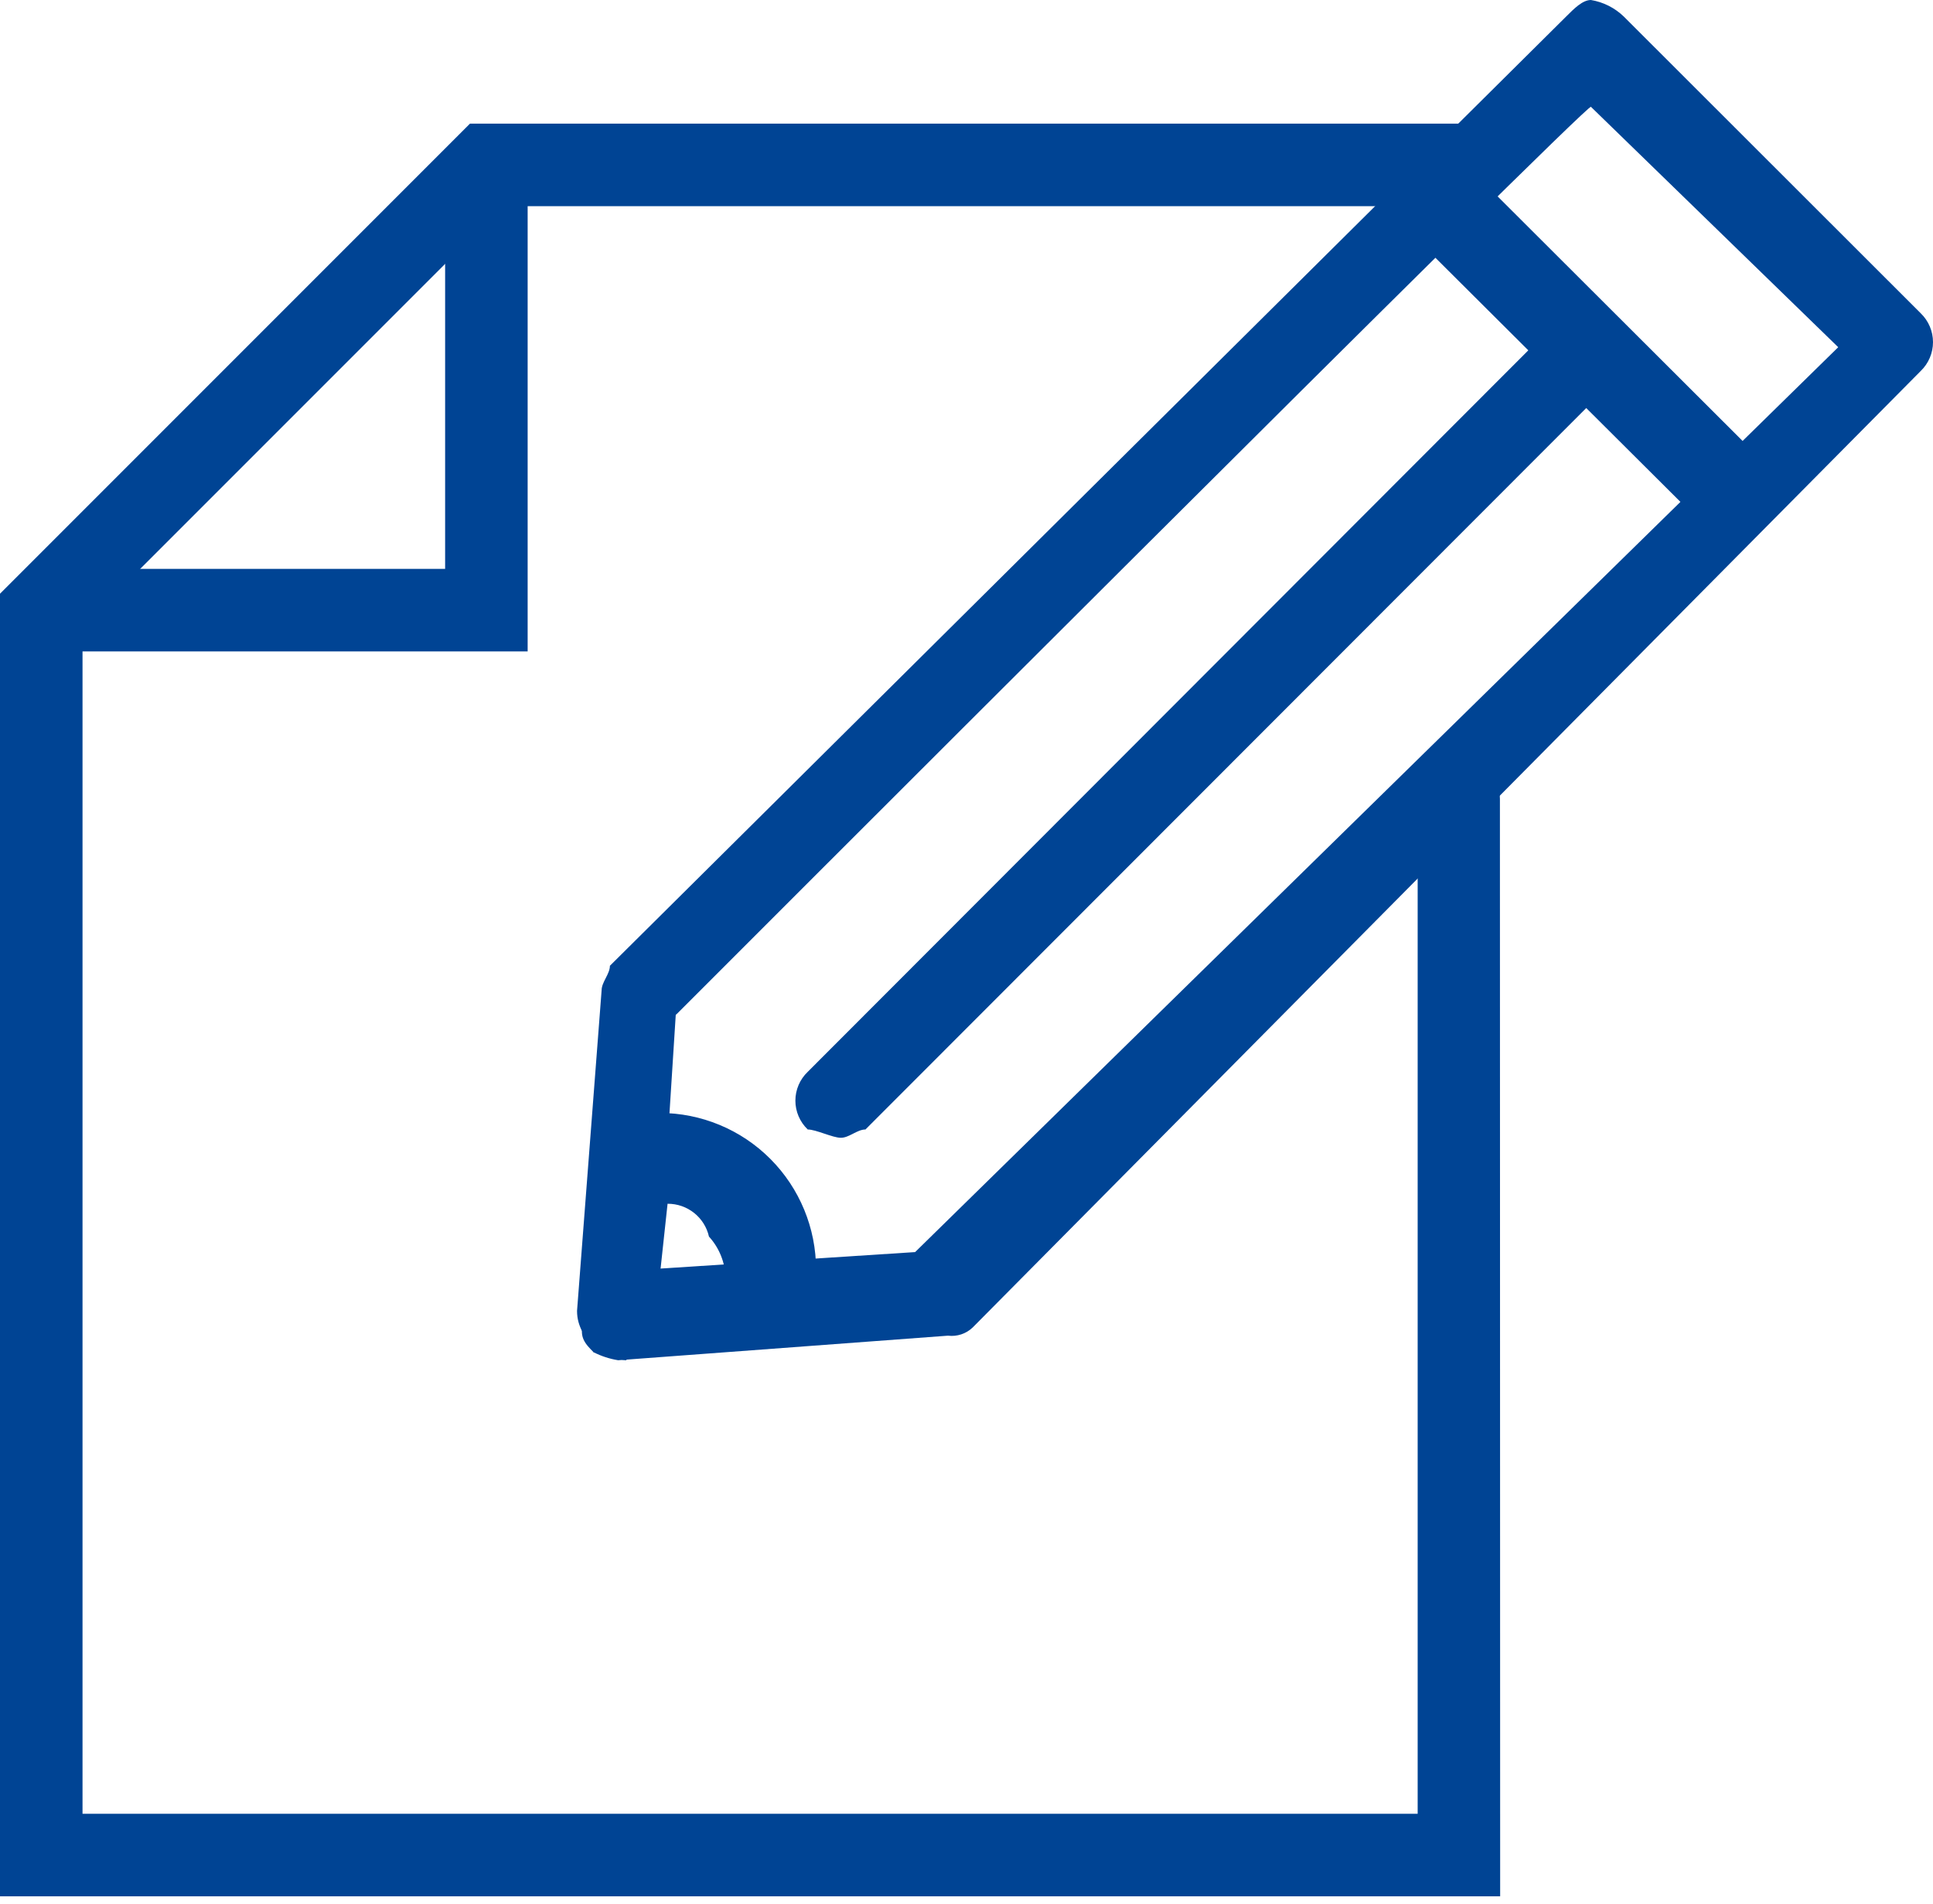<svg xmlns="http://www.w3.org/2000/svg" width="65" height="64" viewBox="0 0 65 64">
  <g fill="#004494">
    <path d="M20.787,45.731 C20.499,45.685 20.22,45.594 19.961,45.462 C19.683,44.905 19.404,44.627 19.404,44.07 L20.23,33.295 C20.23,33.017 20.509,32.747 20.509,32.469 L52.663,0.557 C52.942,0.278 53.22,0 53.498,0 C53.914,0.069 54.3,0.264 54.603,0.557 L64.588,10.533 C64.851,10.787 65,11.137 65,11.502 C65,11.868 64.851,12.218 64.588,12.472 L32.711,44.627 C32.489,44.841 32.182,44.943 31.876,44.905 L20.787,45.731 Z M22.727,34.058 L22.179,42.651 L30.772,42.095 L61.813,11.673 L53.498,3.592 C53.498,3.322 22.727,34.121 22.727,34.121 L22.727,34.058 Z"/>
    <path d="M57.934,17.465 C57.656,17.465 57.099,17.186 56.821,17.186 L47.68,8.081 C47.414,7.829 47.264,7.478 47.264,7.112 C47.264,6.745 47.414,6.394 47.68,6.142 C48.312,5.58 49.265,5.58 49.898,6.142 L59.039,15.265 C59.304,15.517 59.455,15.868 59.455,16.235 C59.455,16.601 59.304,16.952 59.039,17.204 C58.713,17.419 58.322,17.511 57.934,17.465 Z"/>
    <path d="M28.276 38.252C27.997 38.252 27.441 37.973 27.162 37.973 26.897 37.721 26.746 37.37 26.746 37.004 26.746 36.637 26.897 36.286 27.162 36.034L52.08 11.089C52.615 10.551 53.486 10.549 54.024 11.085 54.562 11.62 54.564 12.491 54.028 13.029L29.102 37.973C28.823 37.973 28.554 38.252 28.276 38.252zM21.065 45.731C20.787 45.731 20.23 45.462 19.961 45.462 19.683 45.184 19.404 44.905 19.683 44.349L19.961 38.808C20.058 38.182 20.477 37.653 21.065 37.417L22.179 37.417C23.576 37.417 24.916 37.972 25.903 38.961 26.89 39.95 27.443 41.29 27.441 42.687L27.441 44.07C27.162 44.627 26.884 45.184 26.058 45.184L21.065 45.462 21.065 45.731zM22.448 40.47L22.179 42.966 24.397 42.966C24.386 42.45 24.188 41.955 23.84 41.574 23.693 40.925 23.114 40.466 22.448 40.47L22.448 40.47z"/>
    <path d="M50.445,63.753 L0,63.753 L0,19.961 L15.803,4.157 L49.027,4.157 C49.4,4.133 49.766,4.271 50.031,4.536 C50.296,4.801 50.434,5.167 50.41,5.54 C50.433,5.915 50.296,6.281 50.031,6.547 C49.767,6.813 49.401,6.953 49.027,6.932 L16.908,6.932 L2.775,21.065 L2.775,60.978 L47.671,60.978 L47.671,26.857 C47.671,26.093 48.29,25.474 49.054,25.474 C49.817,25.474 50.437,26.093 50.437,26.857 L50.445,63.753 Z"/>
    <path d="M17.743,21.9 L1.383,21.9 C0.66,21.842 0.103,21.238 0.103,20.513 C0.103,19.788 0.66,19.184 1.383,19.126 L14.968,19.126 L14.968,5.54 C15.027,4.817 15.63,4.26 16.356,4.26 C17.081,4.26 17.685,4.817 17.743,5.54 L17.743,21.9 Z"/>
  </g>
</svg>

